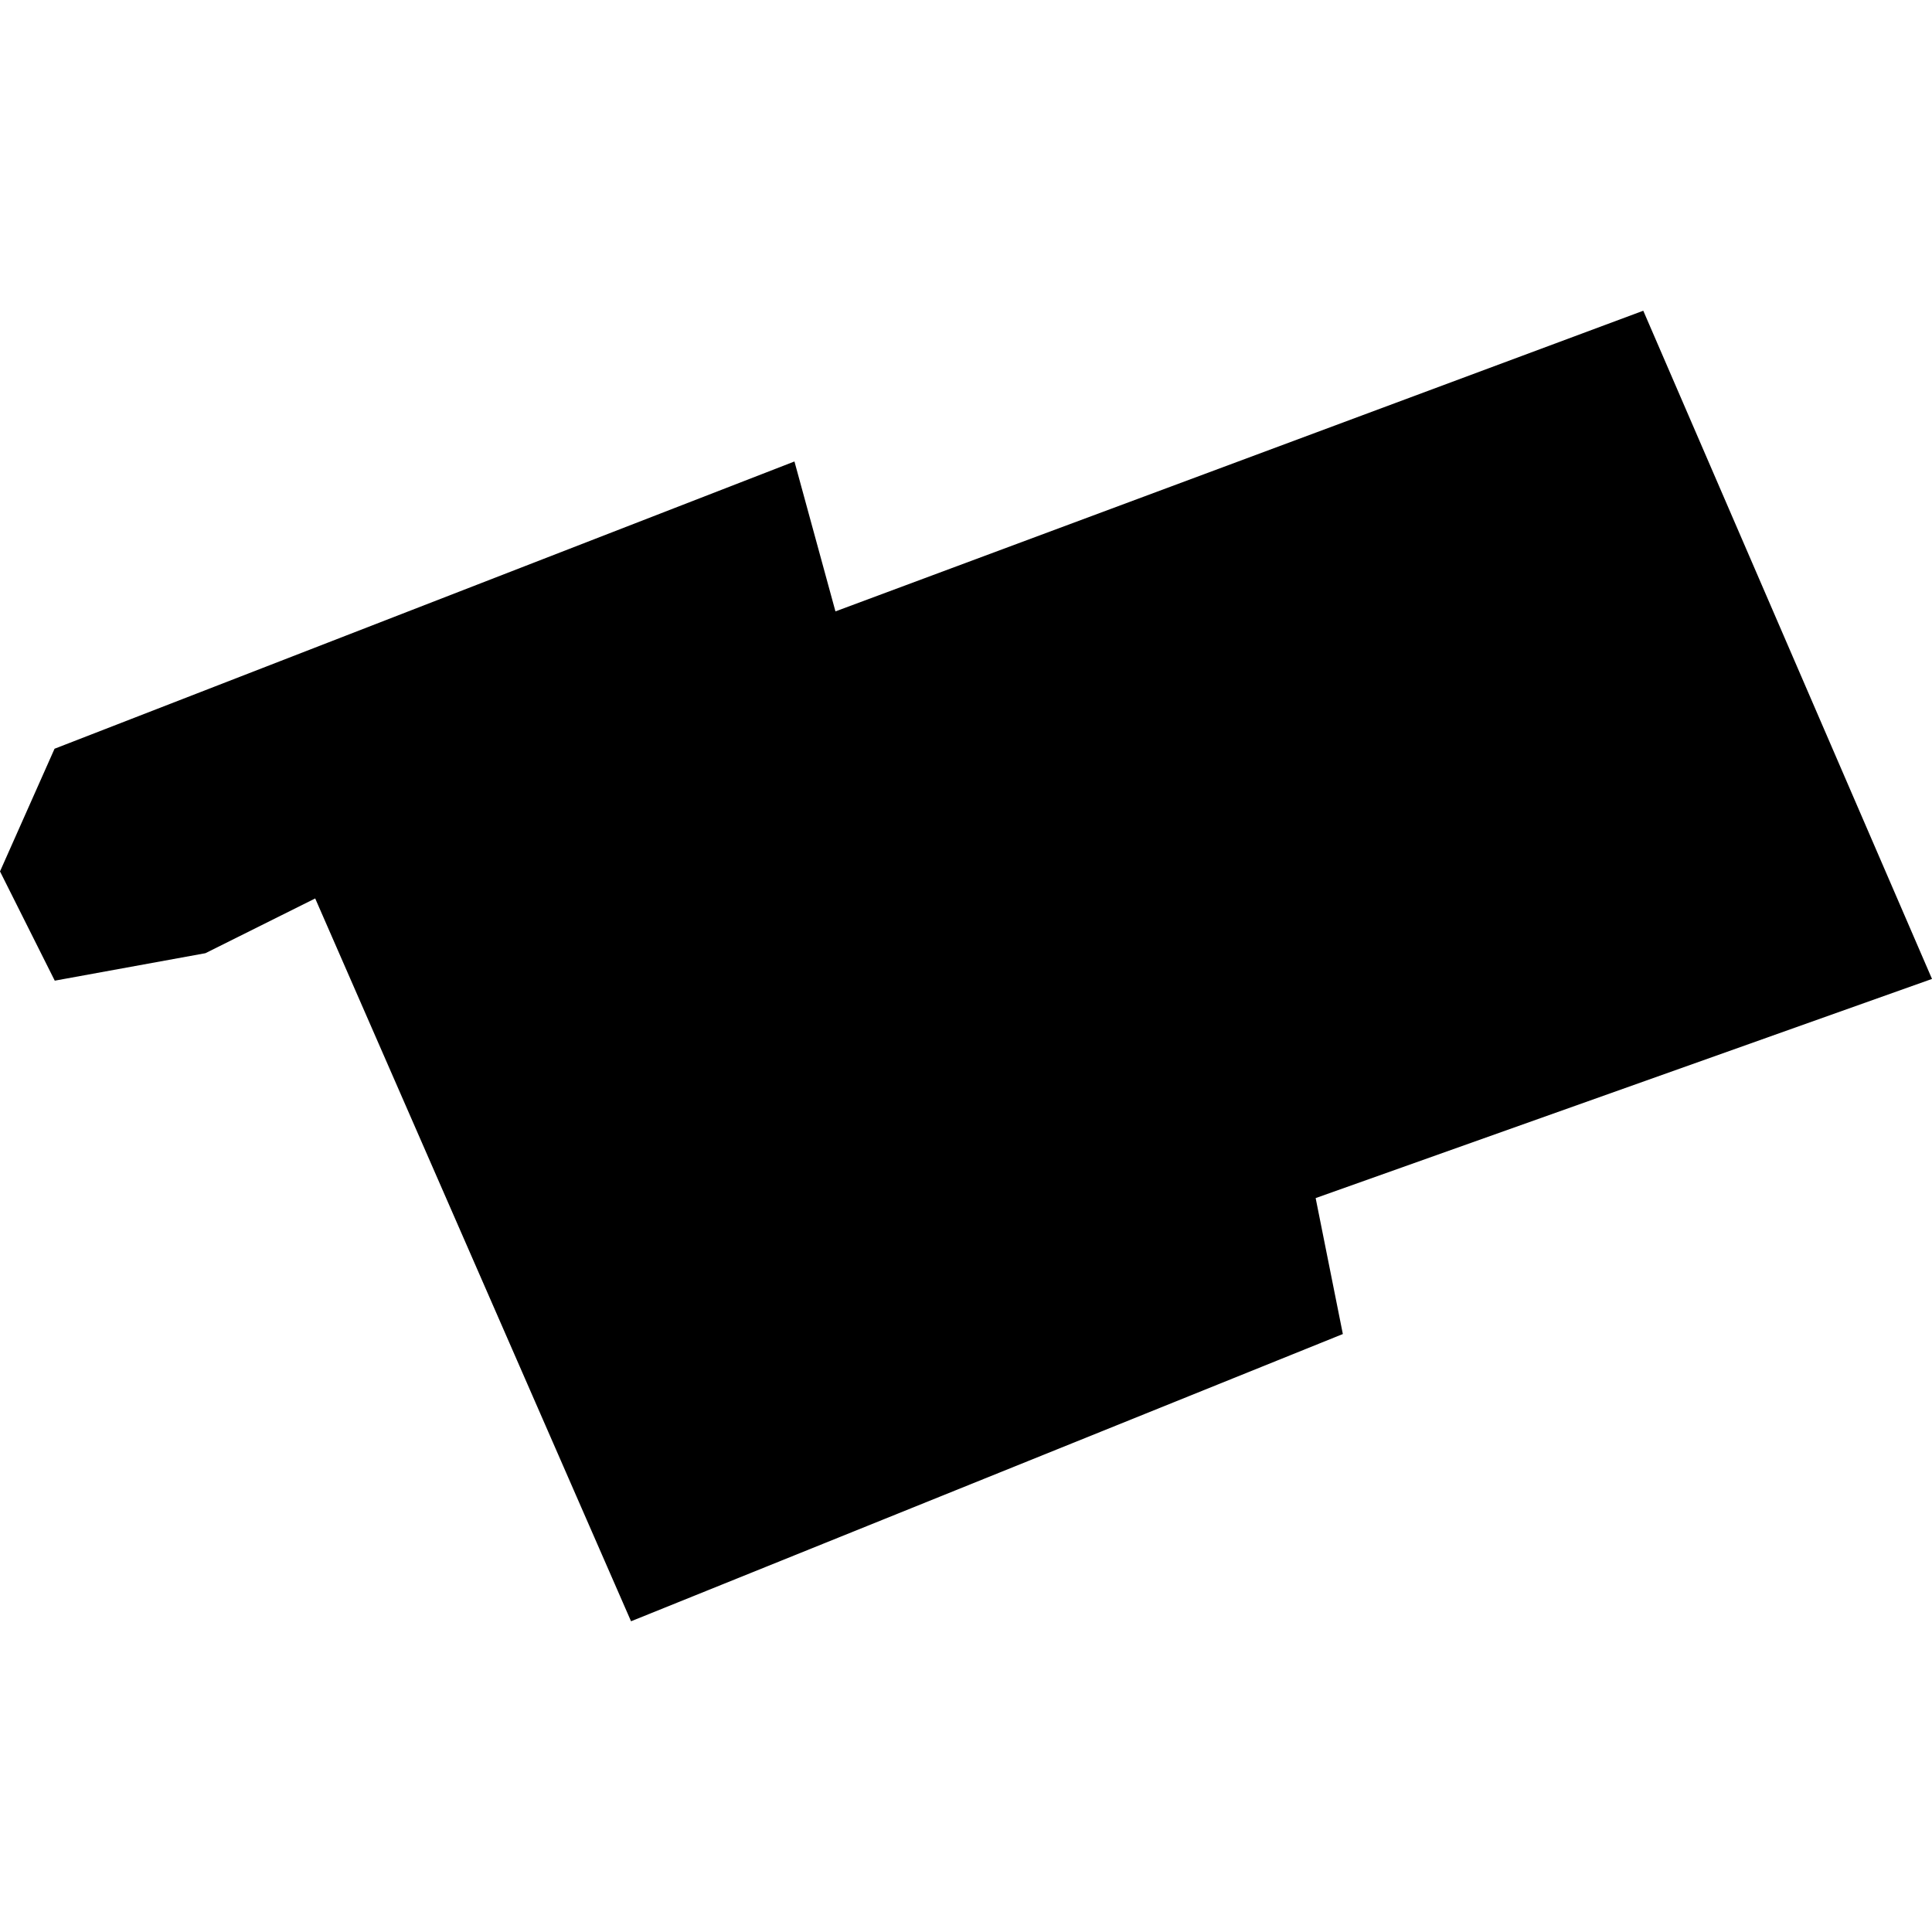 <?xml version="1.0" encoding="utf-8" standalone="no"?>
<!DOCTYPE svg PUBLIC "-//W3C//DTD SVG 1.1//EN"
  "http://www.w3.org/Graphics/SVG/1.1/DTD/svg11.dtd">
<!-- Created with matplotlib (https://matplotlib.org/) -->
<svg height="288pt" version="1.1" viewBox="0 0 288 288" width="288pt" xmlns="http://www.w3.org/2000/svg" xmlns:xlink="http://www.w3.org/1999/xlink">
 <defs>
  <style type="text/css">
*{stroke-linecap:butt;stroke-linejoin:round;}
  </style>
 </defs>
 <g id="figure_1">
  <g id="patch_1">
   <path d="M 0 288 
L 288 288 
L 288 0 
L 0 0 
z
" style="fill:none;opacity:0;"/>
  </g>
  <g id="axes_1">
   <g id="PatchCollection_1">
    <path clip-path="url(#p75f90d0bad)" d="M 46.986 133.93 
L 94.068 241.68 
L 200.176 198.862 
L 196.122 178.598 
L 288 145.927 
L 244.961 46.32 
L 124.539 91.139 
L 118.427 68.791 
L 8.131 111.613 
L 0 129.9 
L 8.163 146.186 
L 30.622 142.092 
L 46.986 133.93 
"/>
   </g>
  </g>
 </g>
 <defs>
  <clipPath id="p75f90d0bad">
   <rect height="195.36" width="288" x="0" y="46.32"/>
  </clipPath>
 </defs>
</svg>
